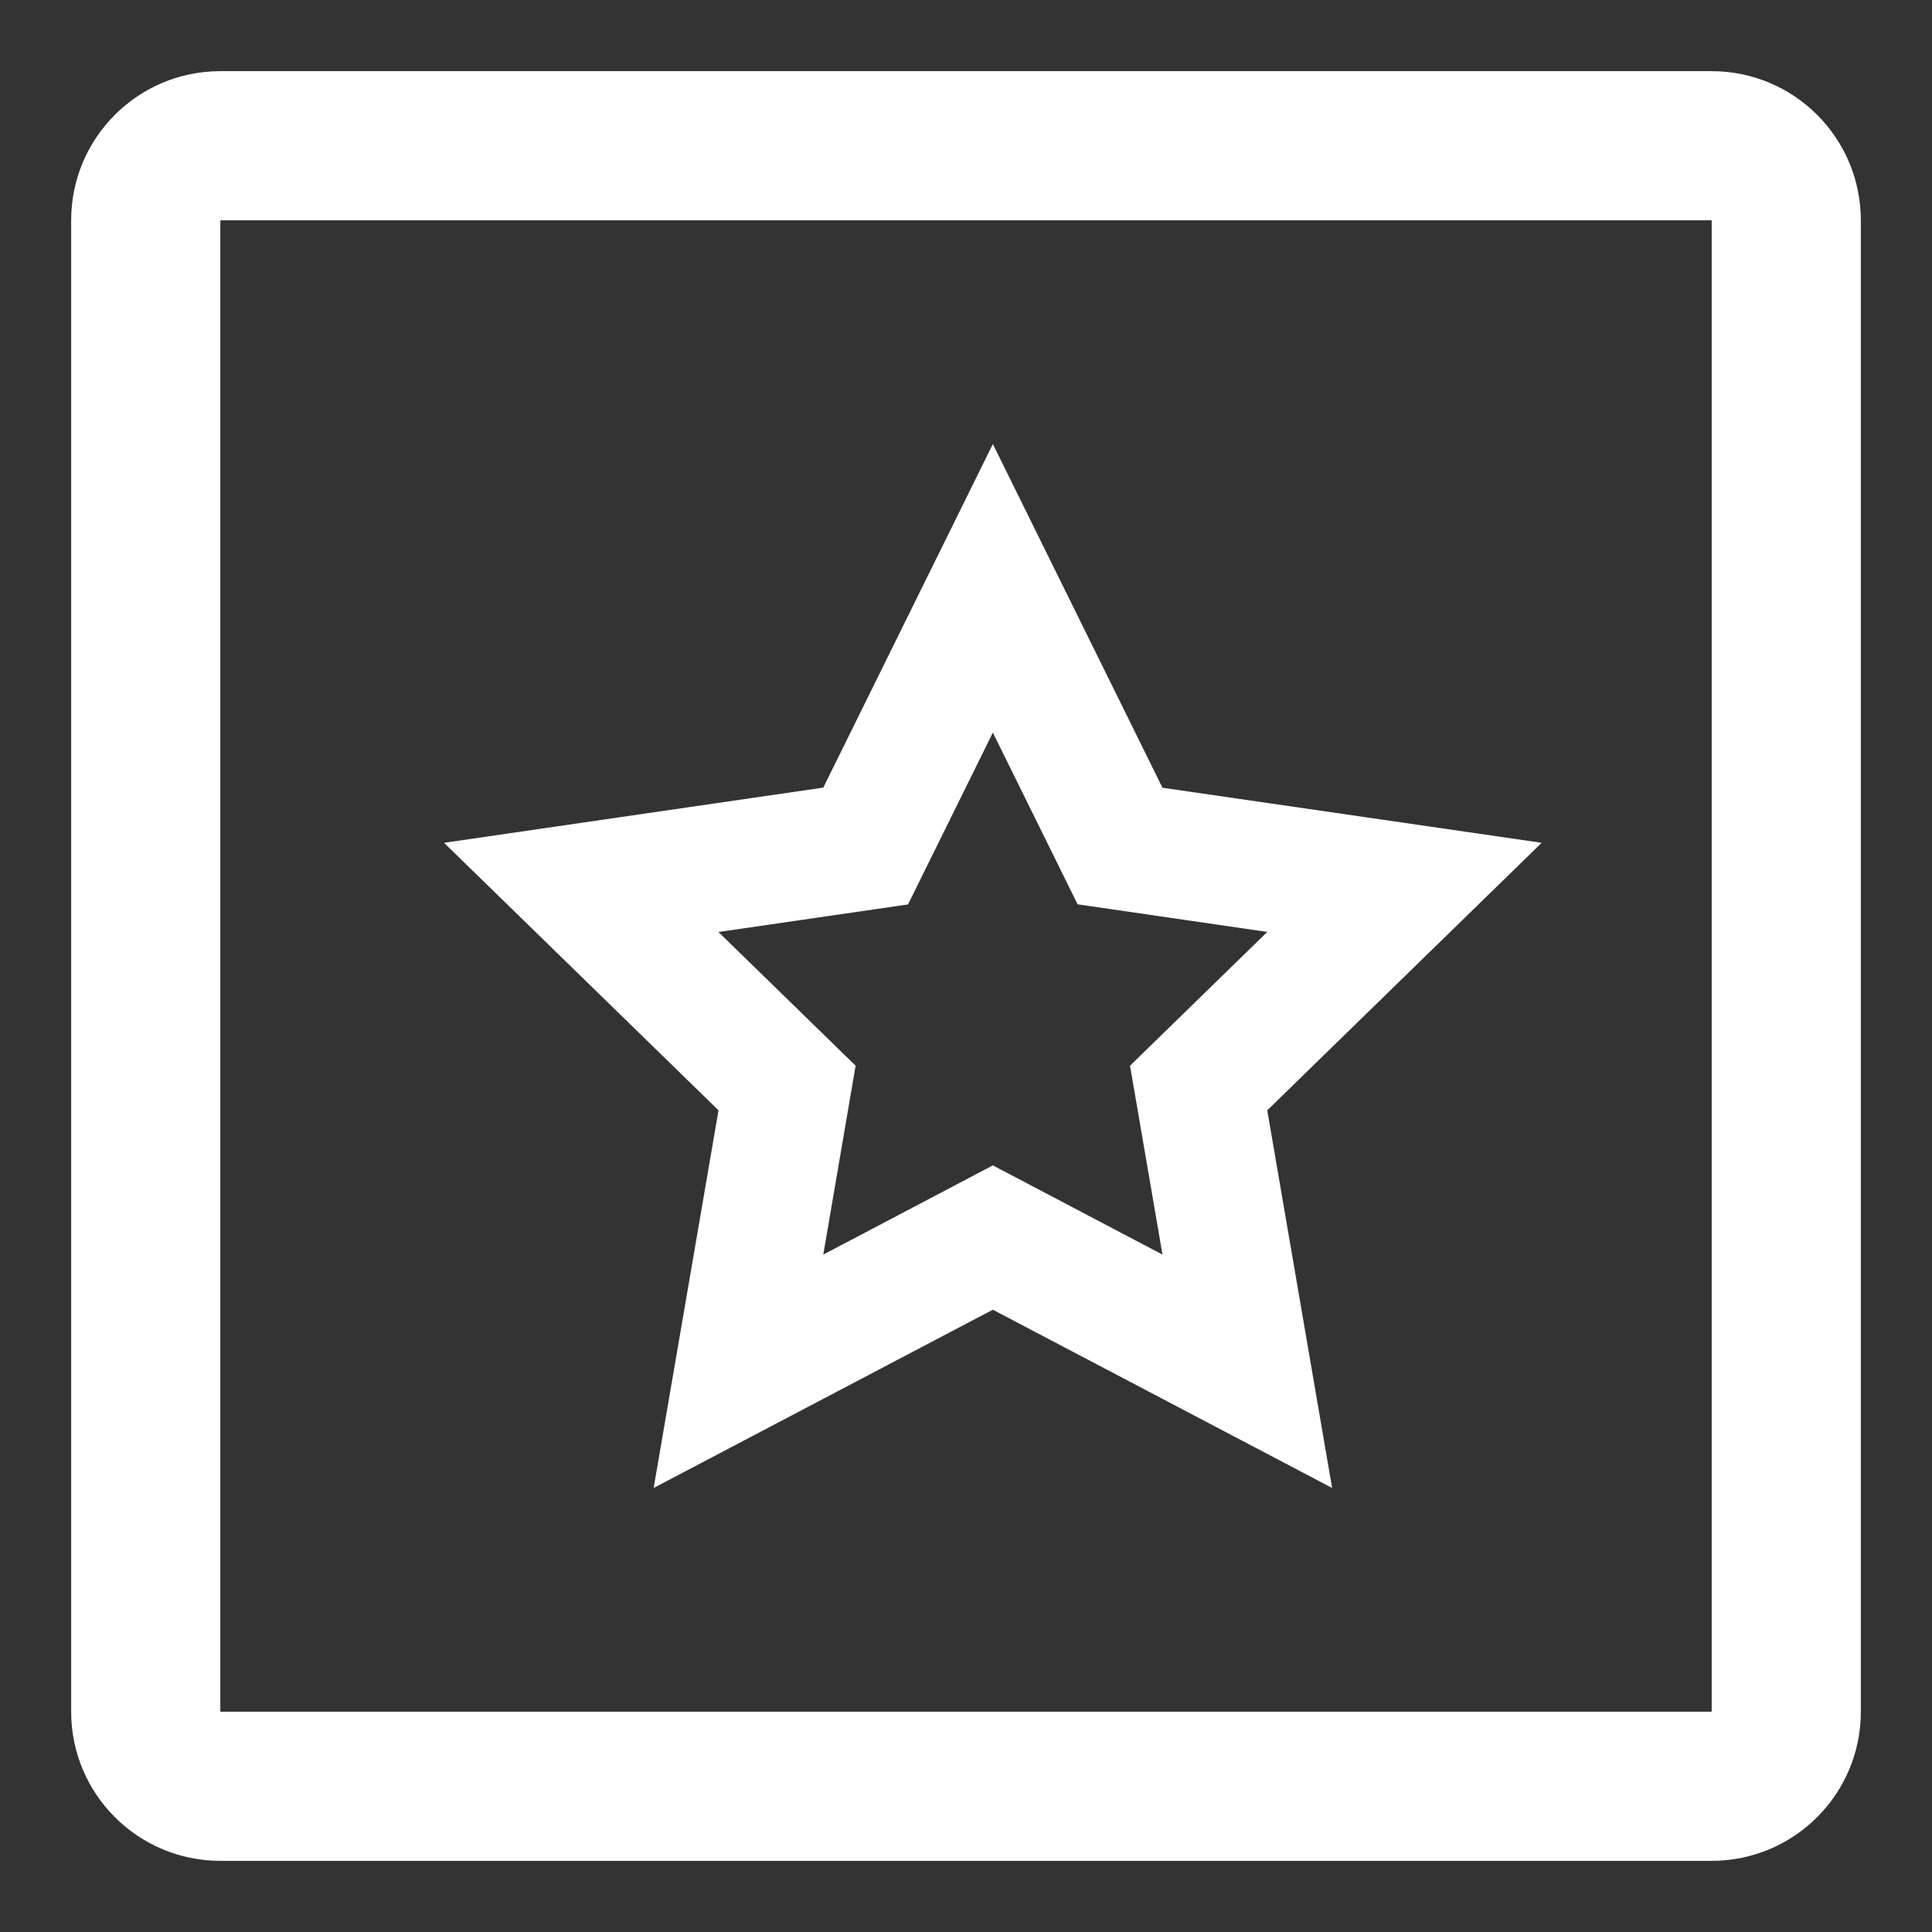 <?xml version="1.0" encoding="UTF-8"?>
<svg width="30px" height="30px" viewBox="0 0 30 30" version="1.1" xmlns="http://www.w3.org/2000/svg" xmlns:xlink="http://www.w3.org/1999/xlink">
    <rect x="0" y="0" width="30" height="30" fill="#333333" stroke="none"/>
    <title>home/ping</title>
    <g id="页面-1" stroke="none" stroke-width="1" fill="none" fill-rule="evenodd">
        <g id="首页（内容区域1440px）-确定" transform="translate(-1534, -761)" fill="#FFFFFF" fill-rule="nonzero">
            <g id="编组-48" transform="translate(0, 712.046)">
                <g id="编组-35" transform="translate(1533.045, 42)">
                    <g id="home/ping" transform="translate(1.955, 7.954)">
                        <path d="M2.421,0.105 L25.579,0.105 L25.579,0.105 C26.858,0.105 27.895,1.142 27.895,2.421 C27.895,2.421 27.895,2.421 27.895,2.421 L27.895,25.579 L27.895,25.579 C27.895,26.858 26.858,27.895 25.579,27.895 C25.579,27.895 25.579,27.895 25.579,27.895 L2.421,27.895 L2.421,27.895 C1.142,27.895 0.105,26.858 0.105,25.579 C0.105,25.579 0.105,25.579 0.105,25.579 L0.105,2.421 L0.105,2.421 C0.105,1.142 1.142,0.105 2.421,0.105 L2.421,0.105 Z M2.421,2.421 L2.421,25.579 L25.579,25.579 L25.579,2.421 L2.421,2.421 Z M14.417,19.337 L9.15,22.105 L10.157,16.241 L5.895,12.087 L11.784,11.23 L14.417,5.895 L17.051,11.232 L22.939,12.087 L18.678,16.241 L19.685,22.105 L14.417,19.337 L14.417,19.337 Z M14.417,17.096 L17.051,18.481 L16.547,15.548 L18.678,13.471 L15.733,13.042 L14.417,10.376 L13.1,13.044 L10.156,13.472 L12.286,15.548 L11.784,18.481 L14.417,17.096 L14.417,17.096 Z" id="形状"></path>
                    </g>
                </g>
            </g>
        </g>
    </g>
</svg>